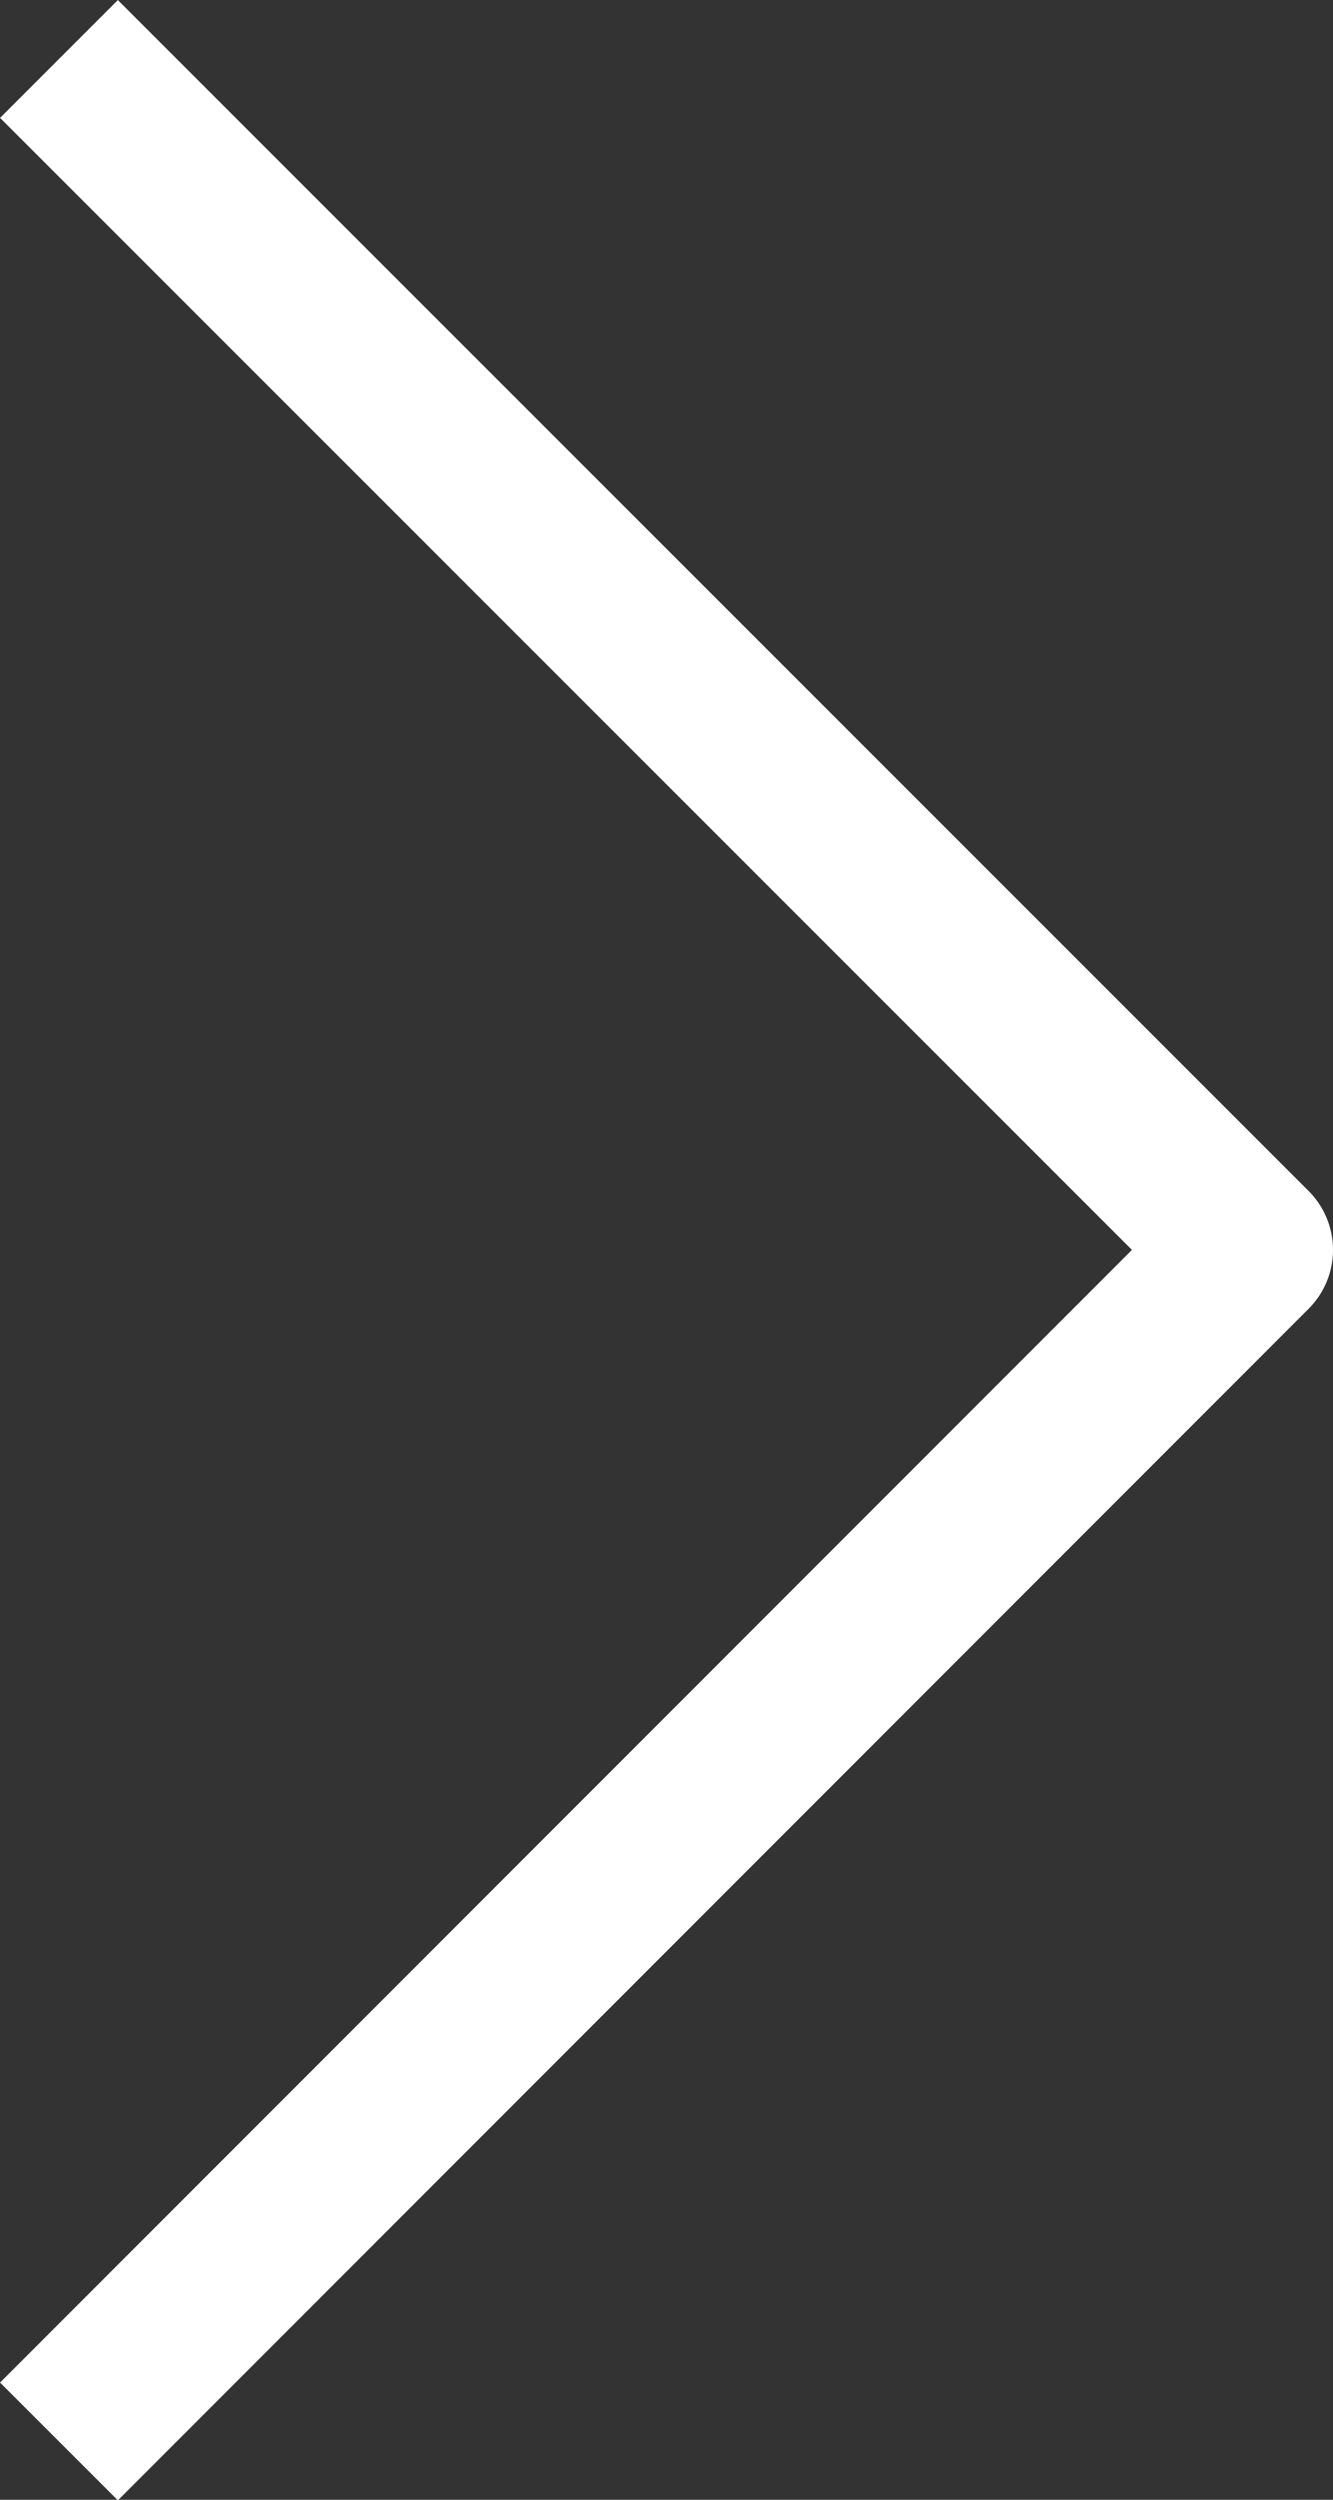 <svg xmlns="http://www.w3.org/2000/svg" width="8.002" height="15.004" viewBox="0 0 8.002 15.004">
  <rect x="0" y="0" width="8.002" height="15.004" fill="#333333" stroke="none"/>
  <path id="路径_42" data-name="路径 42" d="M21,18l7.148,7.148L21,32.3" transform="translate(-20.646 -17.646)" fill="none" stroke="#fff" stroke-linejoin="round" stroke-width="1"/>
</svg>
